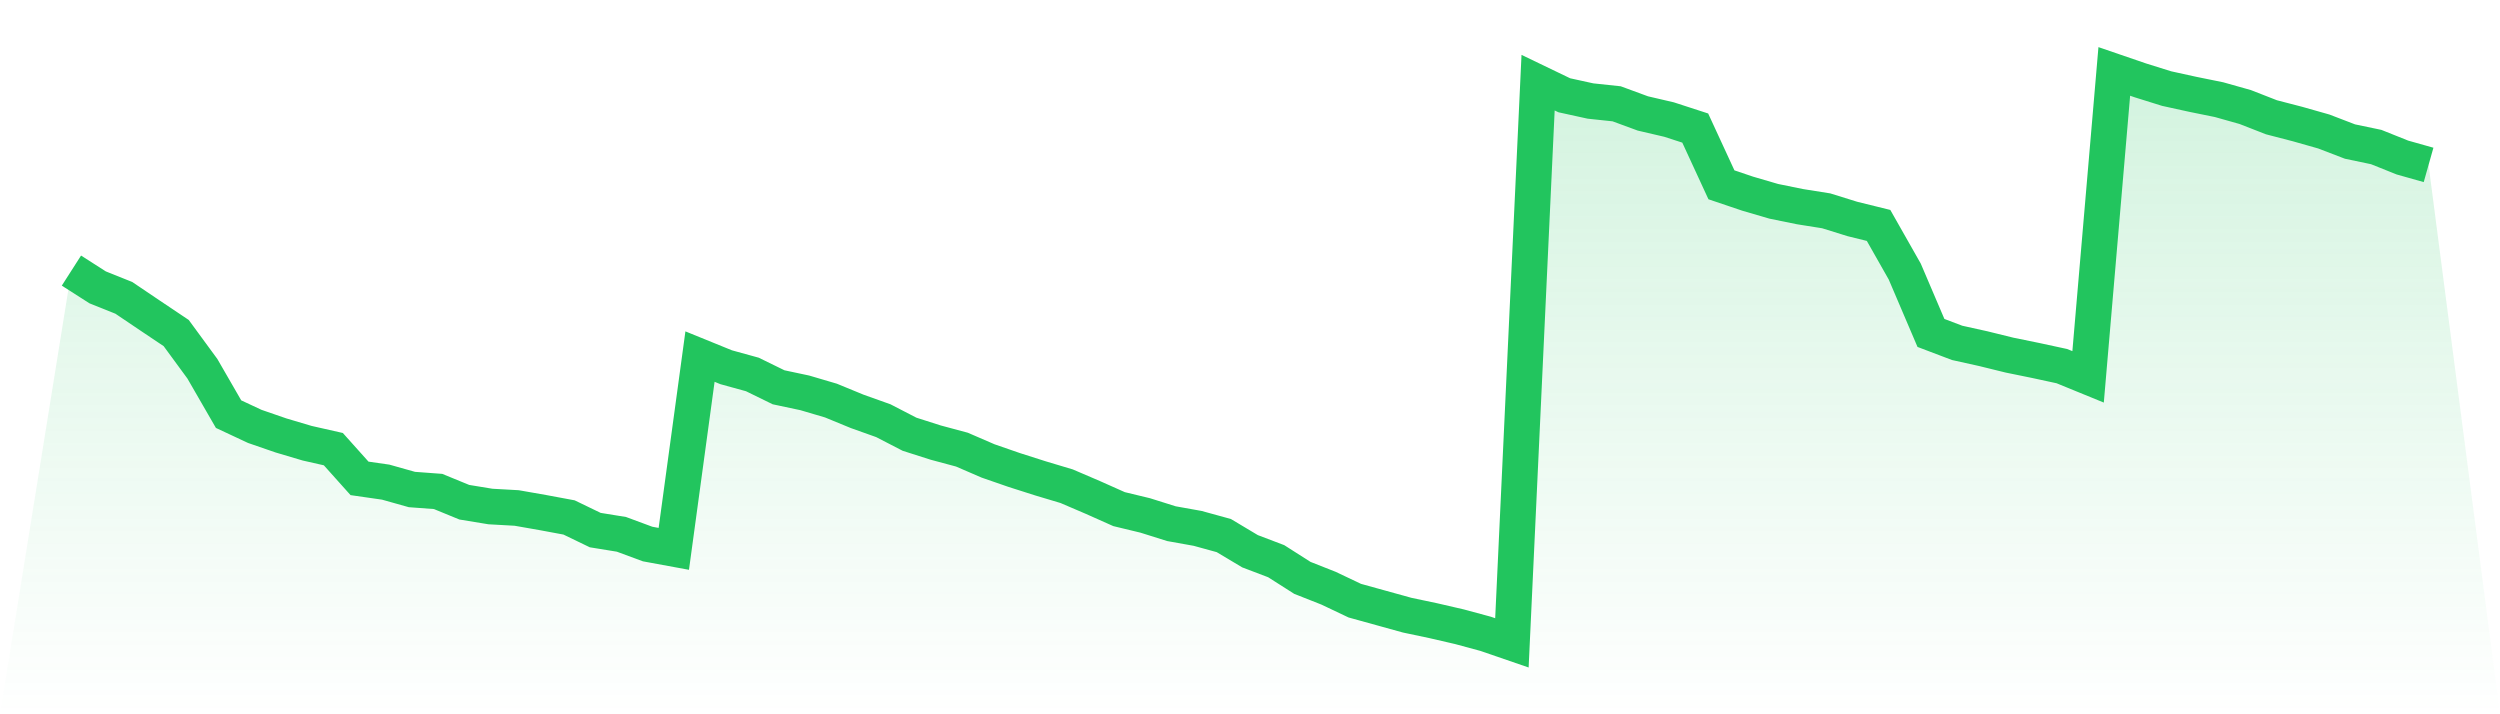 <svg viewBox="0 0 140 40" xmlns="http://www.w3.org/2000/svg">
<defs>
<linearGradient id="gradient" x1="0" x2="0" y1="0" y2="1">
<stop offset="0%" stop-color="#22c55e" stop-opacity="0.2"/>
<stop offset="100%" stop-color="#22c55e" stop-opacity="0"/>
</linearGradient>
</defs>
<path d="M4,15.153 L4,15.153 L5.467,16.092 L6.933,16.679 L8.4,17.668 L9.867,18.651 L11.333,20.65 L12.8,23.192 L14.267,23.878 L15.733,24.384 L17.2,24.82 L18.667,25.152 L20.133,26.789 L21.6,27 L23.067,27.413 L24.533,27.522 L26,28.124 L27.467,28.365 L28.933,28.447 L30.4,28.704 L31.867,28.977 L33.333,29.685 L34.8,29.923 L36.267,30.466 L37.733,30.736 L39.2,19.969 L40.667,20.566 L42.133,20.97 L43.6,21.688 L45.067,22 L46.533,22.432 L48,23.036 L49.467,23.559 L50.933,24.317 L52.4,24.785 L53.867,25.179 L55.333,25.813 L56.8,26.321 L58.267,26.789 L59.733,27.228 L61.2,27.857 L62.667,28.511 L64.133,28.865 L65.6,29.326 L67.067,29.589 L68.533,29.992 L70,30.869 L71.467,31.427 L72.933,32.361 L74.4,32.94 L75.867,33.637 L77.333,34.043 L78.8,34.449 L80.267,34.759 L81.733,35.098 L83.2,35.495 L84.667,36 L86.133,4.629 L87.6,5.335 L89.067,5.657 L90.533,5.813 L92,6.353 L93.467,6.695 L94.933,7.171 L96.4,10.349 L97.867,10.845 L99.333,11.274 L100.8,11.573 L102.267,11.806 L103.733,12.262 L105.2,12.624 L106.667,15.21 L108.133,18.644 L109.6,19.201 L111.067,19.526 L112.533,19.887 L114,20.187 L115.467,20.504 L116.933,21.104 L118.4,4 L119.867,4.503 L121.333,4.961 L122.8,5.283 L124.267,5.581 L125.733,5.994 L127.2,6.567 L128.667,6.948 L130.133,7.364 L131.6,7.927 L133.067,8.234 L134.533,8.821 L136,9.235 L140,40 L0,40 z" fill="url(#gradient)"/>
<path d="M4,15.153 L4,15.153 L5.467,16.092 L6.933,16.679 L8.4,17.668 L9.867,18.651 L11.333,20.65 L12.8,23.192 L14.267,23.878 L15.733,24.384 L17.2,24.82 L18.667,25.152 L20.133,26.789 L21.6,27 L23.067,27.413 L24.533,27.522 L26,28.124 L27.467,28.365 L28.933,28.447 L30.4,28.704 L31.867,28.977 L33.333,29.685 L34.8,29.923 L36.267,30.466 L37.733,30.736 L39.2,19.969 L40.667,20.566 L42.133,20.97 L43.6,21.688 L45.067,22 L46.533,22.432 L48,23.036 L49.467,23.559 L50.933,24.317 L52.4,24.785 L53.867,25.179 L55.333,25.813 L56.8,26.321 L58.267,26.789 L59.733,27.228 L61.2,27.857 L62.667,28.511 L64.133,28.865 L65.6,29.326 L67.067,29.589 L68.533,29.992 L70,30.869 L71.467,31.427 L72.933,32.361 L74.4,32.94 L75.867,33.637 L77.333,34.043 L78.8,34.449 L80.267,34.759 L81.733,35.098 L83.2,35.495 L84.667,36 L86.133,4.629 L87.6,5.335 L89.067,5.657 L90.533,5.813 L92,6.353 L93.467,6.695 L94.933,7.171 L96.4,10.349 L97.867,10.845 L99.333,11.274 L100.8,11.573 L102.267,11.806 L103.733,12.262 L105.2,12.624 L106.667,15.21 L108.133,18.644 L109.6,19.201 L111.067,19.526 L112.533,19.887 L114,20.187 L115.467,20.504 L116.933,21.104 L118.4,4 L119.867,4.503 L121.333,4.961 L122.8,5.283 L124.267,5.581 L125.733,5.994 L127.2,6.567 L128.667,6.948 L130.133,7.364 L131.6,7.927 L133.067,8.234 L134.533,8.821 L136,9.235" fill="none" stroke="#22c55e" stroke-width="2"/>
</svg>